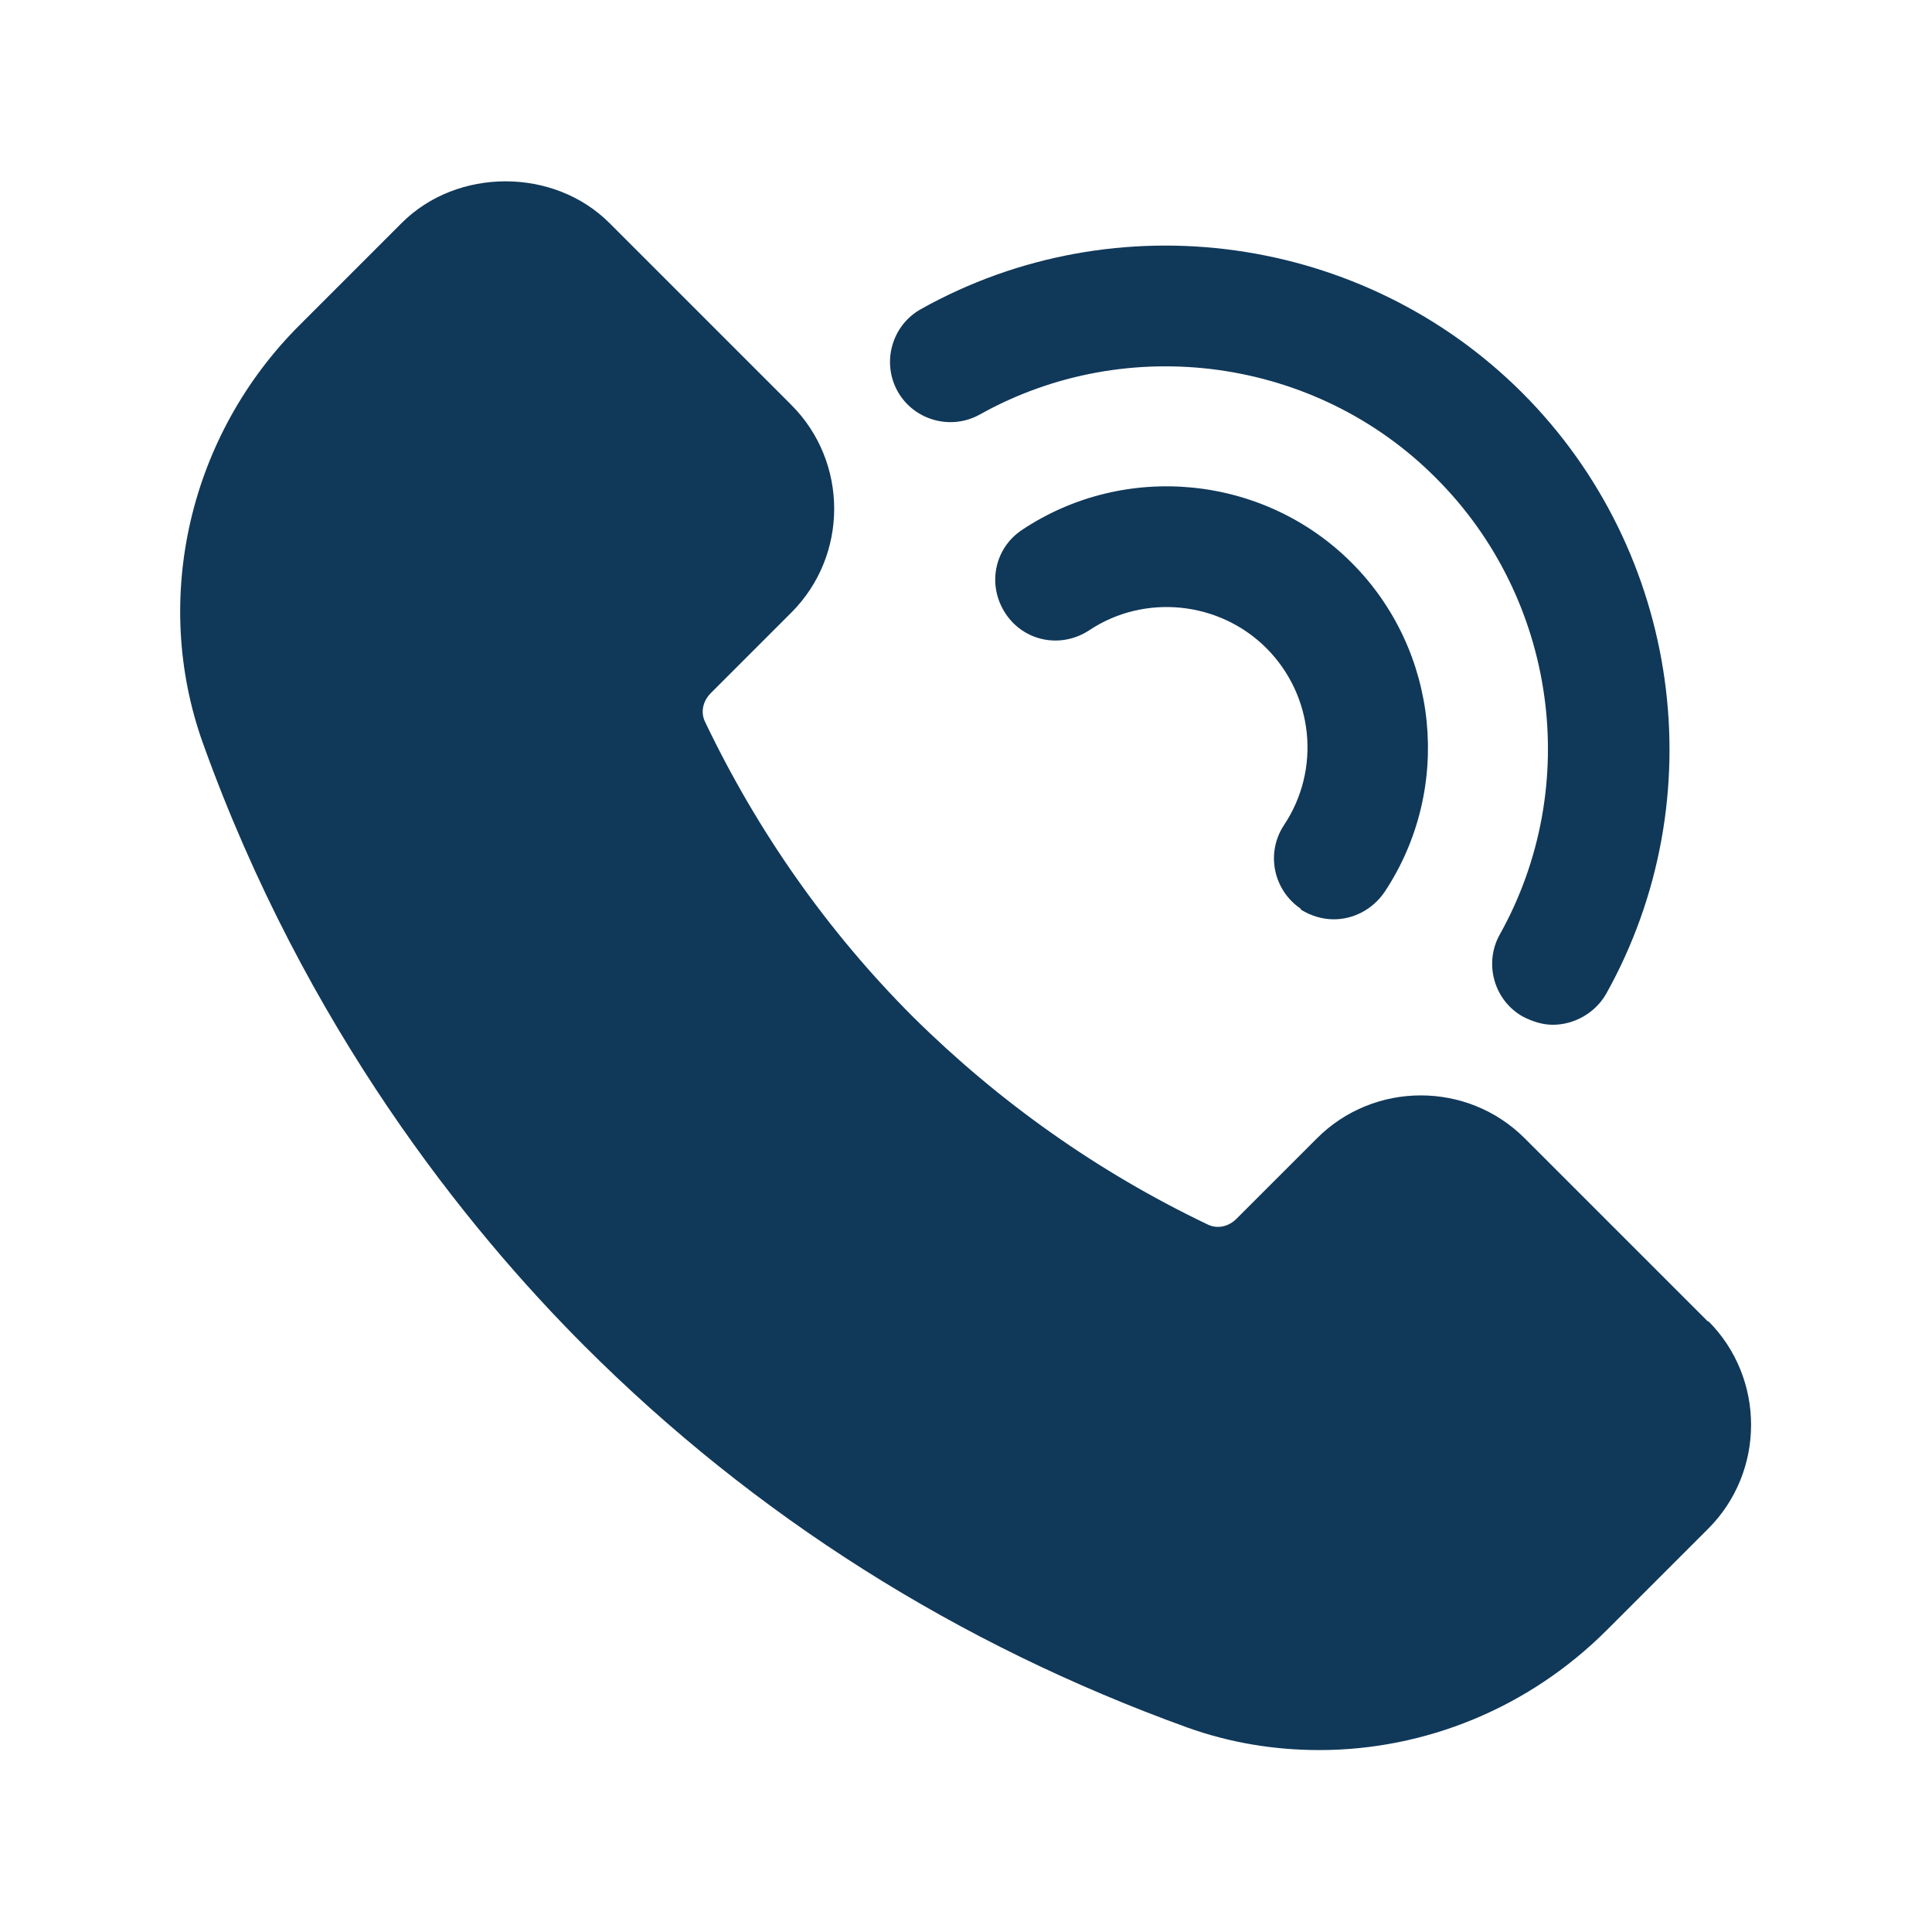 <svg width="24" height="24" viewBox="0 0 24 24" fill="none" xmlns="http://www.w3.org/2000/svg">
<g clip-path="url(#clip0_853_7431)">
<path d="M21.22 16.42L18.94 14.14C18.23 13.43 17.07 13.43 16.36 14.14L15.36 15.14C15.26 15.24 15.12 15.27 15 15.21C13.64 14.56 12.41 13.69 11.34 12.63C10.28 11.57 9.41 10.33 8.76 8.97C8.7 8.85 8.73 8.71 8.83 8.61L9.83 7.61C10.54 6.9 10.54 5.74 9.83 5.03L7.57 2.77C6.88 2.08 5.68 2.08 4.99 2.77L3.73 4.03C2.35 5.4 1.88 7.44 2.52 9.23C3.79 12.77 5.8 15.26 7.26 16.72C9.38 18.84 11.9 20.43 14.75 21.46C15.28 21.65 15.83 21.74 16.39 21.74C17.7 21.74 18.99 21.22 19.96 20.25L21.22 18.99C21.93 18.28 21.93 17.12 21.22 16.41V16.42Z" fill="#103859"/>
<path d="M12.17 5.15C14.01 4.12 16.35 4.44 17.84 5.94C19.34 7.44 19.66 9.77 18.63 11.61C18.43 11.97 18.56 12.43 18.92 12.63C19.04 12.69 19.16 12.73 19.29 12.73C19.55 12.73 19.81 12.59 19.95 12.35C21.31 9.92 20.88 6.85 18.91 4.88C16.94 2.91 13.87 2.48 11.44 3.84C11.08 4.04 10.95 4.5 11.15 4.86C11.35 5.22 11.81 5.35 12.17 5.15Z" fill="#103859"/>
<path d="M16.16 11.3C16.29 11.38 16.43 11.42 16.57 11.42C16.81 11.42 17.05 11.3 17.2 11.08C18.05 9.8 17.88 8.08 16.79 6.99C15.7 5.9 13.98 5.73 12.7 6.58C12.35 6.81 12.26 7.27 12.49 7.62C12.72 7.97 13.18 8.06 13.53 7.83C14.22 7.37 15.15 7.47 15.73 8.05C16.32 8.64 16.41 9.56 15.95 10.25C15.72 10.6 15.82 11.06 16.16 11.29V11.3Z" fill="#103859"/>
</g>
<defs>
<clipPath id="clip0_853_7431">
<rect width="19.52" height="19.5" fill="white" transform="translate(2.24 2.25)"/>
</clipPath>
</defs>
</svg>
